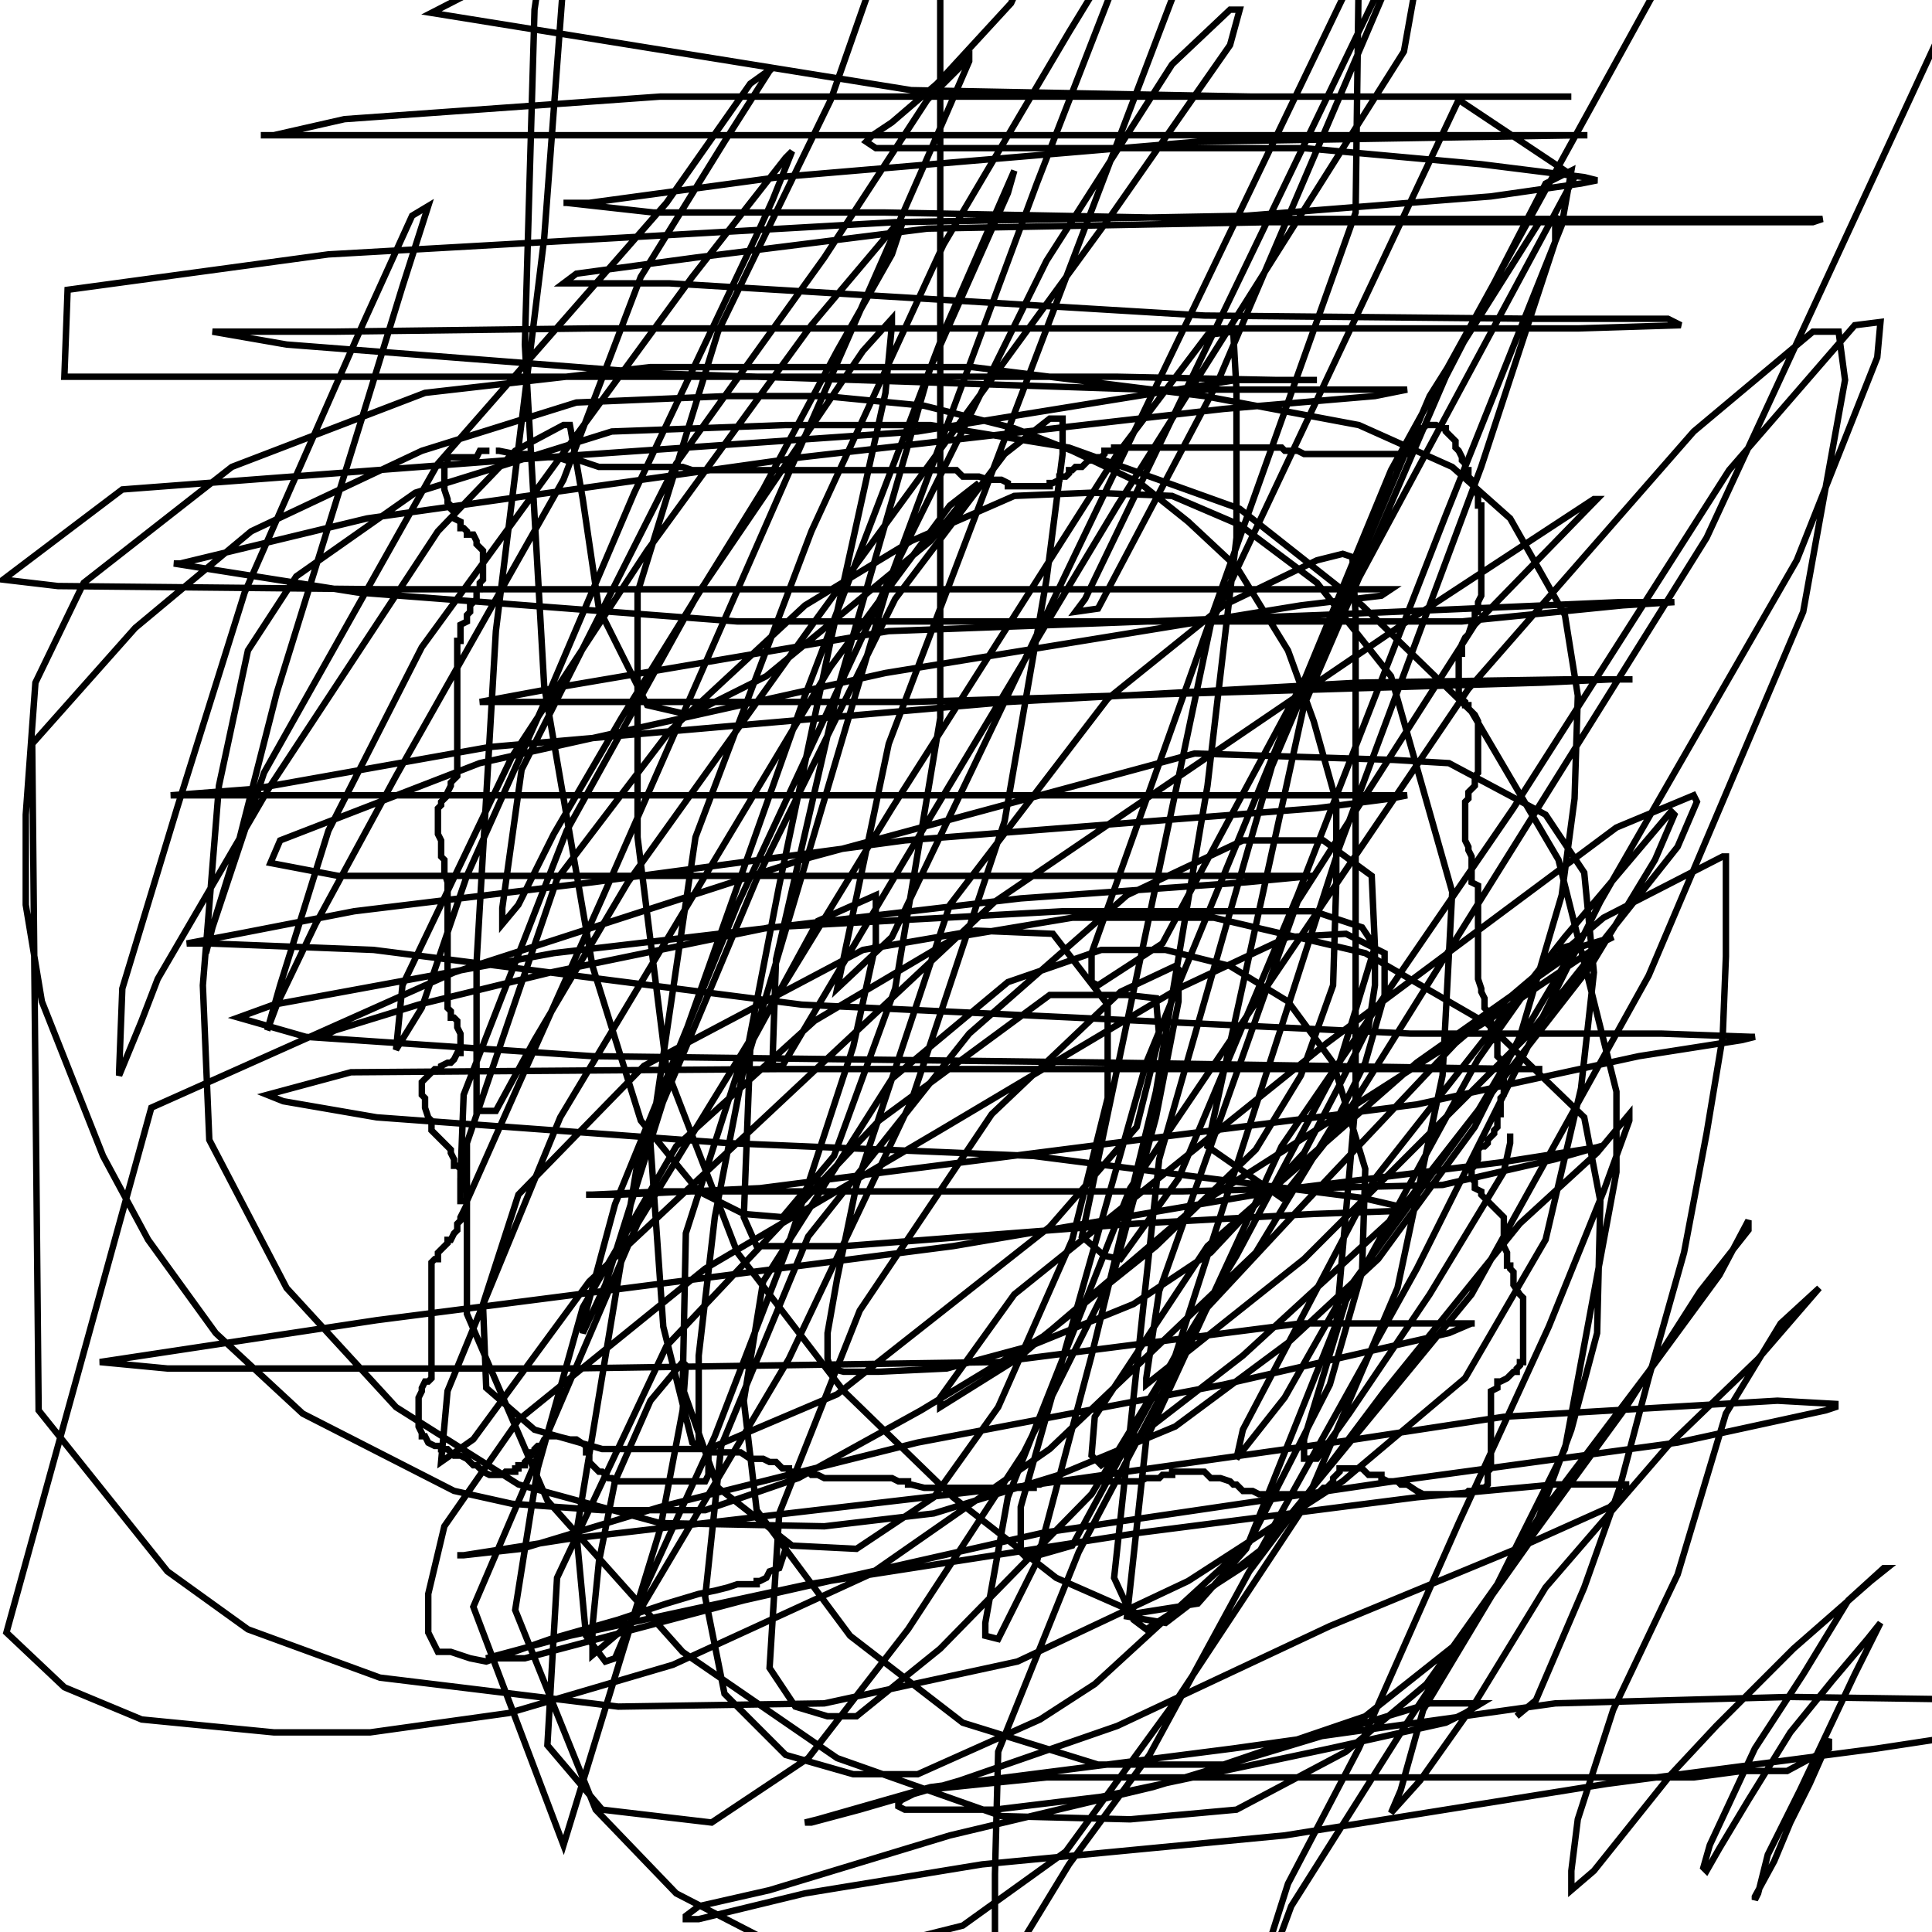 <?xml version="1.0" encoding="UTF-8" standalone="no"?>
        <svg viewBox="0 0 600 600"
       xmlns:dc="http://purl.org/dc/elements/1.1/"
       xmlns:cc="http://creativecommons.org/ns#"
       xmlns:rdf="http://www.w3.org/1999/02/22-rdf-syntax-ns#"
       xmlns:svg="http://www.w3.org/2000/svg"
       xmlns="http://www.w3.org/2000/svg"
       version="1.1"
        >
        <path d="M100.0,322.0  l 4.0,-2.0 26.0,-8.0 41.0,-10.0 68.0,-14.0 91.0,-5.0 45.0,0.0 33.0,0.0 15.0,5.0 2.0,3.0 2.0,4.0 0.0,6.0 0.0,5.0 -2.0,13.0 -8.0,16.0 -12.0,23.0 -29.0,31.0 -24.0,16.0 -32.0,13.0 -26.0,7.0 -21.0,1.0 -11.0,0.0 -4.0,-1.0 -1.0,-3.0 0.0,-8.0 3.0,-17.0 6.0,-29.0 29.0,-87.0 49.0,-64.0 36.0,-29.0 29.0,-14.0 8.0,-2.0 3.0,1.0 1.0,18.0 0.0,34.0 0.0,50.0 0.0,67.0 -6.0,69.0 -28.0,70.0 -15.0,17.0 -19.0,3.0 -25.0,-11.0 -32.0,-25.0 -34.0,-33.0 -33.0,-43.0 -22.0,-57.0 -9.0,-72.0 0.0,-76.0 25.0,-81.0 35.0,-72.0 34.0,-97.0 0.0,84.0 0.0,100.0 0.0,105.0 -14.0,84.0 -19.0,52.0 -16.0,19.0 -12.0,-1.0 -14.0,-7.0 -18.0,-22.0 -15.0,-48.0 -15.0,-87.0 -6.0,-106.0 3.0,-104.0 11.0,-75.0 6.0,-16.0 -6.0,55.0 -8.0,107.0 -15.0,122.0 -6.0,103.0 0.0,45.0 0.0,1.0 6.0,0.0 12.0,-22.0 29.0,-49.0 58.0,-81.0 92.0,-126.0 37.0,-53.0 3.0,-11.0 -3.0,0.0 -18.0,17.0 -39.0,61.0 -47.0,95.0 -49.0,105.0 -38.0,93.0 -10.0,37.0 0.0,3.0 7.0,-15.0 23.0,-73.0 39.0,-110.0 44.0,-115.0 21.0,-48.0 -2.0,7.0 -24.0,54.0 -28.0,97.0 -20.0,87.0 -1.0,29.0 0.0,4.0 3.0,0.0 38.0,-64.0 66.0,-110.0 89.0,-141.0 10.0,-56.0 -109.0,226.0 -3.0,4.0 7.0,-1.0 37.0,-70.0 59.0,-138.0 -72.0,16.0 -89.0,234.0 -16.0,76.0 17.0,-16.0 57.0,-119.0 88.0,-183.0 -1.0,77.0 -82.0,230.0 0.0,9.0 2.0,1.0 20.0,-13.0 50.0,-93.0 78.0,-145.0 -36.0,-24.0 -77.0,163.0 -40.0,190.0 7.0,6.0 5.0,1.0 18.0,-25.0 37.0,-88.0 46.0,-118.0 36.0,-90.0 3.0,-17.0 -8.0,4.0 -31.0,60.0 -44.0,102.0 -30.0,137.0 23.0,16.0 19.0,-24.0 113.0,-181.0 107.0,-231.0 -119.0,54.0 -86.0,156.0 -76.0,184.0 -39.0,138.0 0.0,14.0 2.0,2.0 14.0,-4.0 32.0,-59.0 51.0,-158.0 44.0,-118.0 23.0,-70.0 0.0,-7.0 -5.0,1.0 -34.0,54.0 -49.0,115.0 -35.0,122.0 -14.0,130.0 6.0,13.0 4.0,3.0 34.0,-22.0 50.0,-90.0 57.0,-114.0 61.0,-106.0 25.0,-63.0 1.0,-11.0 -8.0,1.0 -39.0,45.0 -67.0,105.0 -72.0,105.0 -42.0,91.0 -6.0,55.0 12.0,2.0 30.0,-23.0 65.0,-79.0 55.0,-99.0 48.0,-113.0 13.0,-72.0 -2.0,-15.0 -8.0,0.0 -37.0,31.0 -70.0,80.0 -105.0,155.0 -38.0,96.0 -7.0,39.0 0.0,4.0 4.0,1.0 12.0,-24.0 17.0,-64.0 20.0,-82.0 16.0,-95.0 9.0,-77.0 0.0,-46.0 -1.0,-18.0 -8.0,1.0 -28.0,37.0 -70.0,110.0 -79.0,129.0 -51.0,119.0 28.0,74.0 30.0,-98.0 7.0,-37.0 1.0,-14.0 -1.0,-1.0 -10.0,12.0 -11.0,25.0 -5.0,25.0 -2.0,20.0 0.0,8.0 0.0,1.0 13.0,-11.0 48.0,-81.0 38.0,-80.0 29.0,-87.0 13.0,-75.0 5.0,-39.0 0.0,-11.0 -4.0,0.0 -14.0,11.0 -34.0,45.0 -43.0,87.0 -37.0,88.0 -19.0,115.0 3.0,32.0 6.0,8.0 3.0,-1.0 9.0,-21.0 22.0,-48.0 22.0,-57.0 21.0,-64.0 7.0,-32.0 0.0,-14.0 0.0,-1.0 -18.0,8.0 -24.0,44.0 -17.0,53.0 -1.0,48.0 11.0,31.0 23.0,18.0 20.0,1.0 24.0,-16.0 20.0,-28.0 23.0,-52.0 11.0,-44.0 0.0,-29.0 -17.0,-22.0 -24.0,-1.0 -35.0,6.0 -68.0,36.0 -39.0,40.0 -11.0,34.0 1.0,26.0 15.0,13.0 21.0,6.0 33.0,0.0 40.0,-17.0 66.0,-52.0 27.0,-31.0 7.0,-28.0 -1.0,-12.0 -9.0,-1.0 -24.0,0.0 -53.0,39.0 -66.0,70.0 -34.0,72.0 -3.0,52.0 17.0,20.0 34.0,4.0 30.0,-20.0 31.0,-40.0 36.0,-55.0 28.0,-56.0 13.0,-48.0 7.0,-36.0 0.0,-10.0 -1.0,-1.0 -17.0,8.0 -40.0,38.0 -41.0,61.0 -25.0,63.0 -3.0,48.0 8.0,12.0 10.0,3.0 9.0,0.0 26.0,-21.0 47.0,-48.0 45.0,-74.0 32.0,-60.0 11.0,-36.0 -1.0,-22.0 -15.0,-11.0 -25.0,0.0 -36.0,17.0 -49.0,43.0 -50.0,63.0 -27.0,65.0 -5.0,47.0 6.0,30.0 19.0,19.0 21.0,6.0 20.0,0.0 38.0,-17.0 17.0,-11.0 48.0,-44.0 25.0,-49.0 10.0,-35.0 1.0,-32.0 -10.0,-33.0 -14.0,-19.0 -18.0,-11.0 -20.0,-5.0 -20.0,0.0 -29.0,10.0 -36.0,30.0 -40.0,63.0 -6.0,37.0 4.0,34.0 29.0,39.0 35.0,27.0 42.0,13.0 39.0,0.0 44.0,-15.0 29.0,-23.0 22.0,-31.0 13.0,-35.0 8.0,-30.0 1.0,-41.0 -5.0,-26.0 -30.0,-29.0 -38.0,-22.0 -47.0,-11.0 -44.0,0.0 -36.0,6.0 -44.0,26.0 -43.0,39.0 -29.0,50.0 -14.0,50.0 -7.0,44.0 25.0,62.0 25.0,26.0 31.0,16.0 26.0,2.0 32.0,-8.0 32.0,-23.0 35.0,-48.0 39.0,-59.0 29.0,-68.0 14.0,-66.0 3.0,-57.0 -19.0,-67.0 -23.0,-29.0 -24.0,-18.0 -21.0,-9.0 -25.0,-1.0 -24.0,1.0 -32.0,14.0 -33.0,20.0 -42.0,39.0 -35.0,46.0 -28.0,82.0 0.0,53.0 25.0,58.0 42.0,47.0 48.0,33.0 51.0,18.0 40.0,1.0 33.0,-3.0 34.0,-18.0 25.0,-21.0 22.0,-31.0 21.0,-42.0 16.0,-86.0 0.0,-25.0 -18.0,-72.0 -27.0,-46.0 -34.0,-33.0 -38.0,-30.0 -53.0,-19.0 -43.0,-7.0 -45.0,0.0 -54.0,2.0 -61.0,19.0 -37.0,26.0 -15.0,23.0 -9.0,42.0 -5.0,62.0 2.0,48.0 24.0,46.0 34.0,37.0 38.0,24.0 44.0,12.0 51.0,1.0 34.0,-4.0 39.0,-12.0 36.0,-15.0 35.0,-26.0 28.0,-26.0 30.0,-41.0 14.0,-28.0 13.0,-44.0 4.0,-30.0 1.0,-32.0 -4.0,-25.0 -17.0,-30.0 -18.0,-16.0 -29.0,-13.0 -48.0,-9.0 -72.0,-9.0 -100.0,0.0 -70.0,8.0 -60.0,23.0 -46.0,36.0 -15.0,31.0 -3.0,41.0 0.0,28.0 5.0,30.0 19.0,48.0 14.0,26.0 21.0,29.0 27.0,25.0 47.0,24.0 18.0,4.0 28.0,2.0 32.0,0.0 29.0,-10.0 38.0,-21.0 38.0,-23.0 35.0,-28.0 31.0,-30.0 14.0,-23.0 10.0,-28.0 1.0,-32.0 0.0,-25.0 -7.0,-25.0 -8.0,-22.0 -16.0,-26.0 -15.0,-14.0 -15.0,-12.0 -21.0,-10.0 -18.0,-7.0 -28.0,-7.0 -31.0,-3.0 -30.0,0.0 -47.0,2.0 -48.0,15.0 -53.0,25.0 -36.0,30.0 -32.0,36.0 2.0,207.0 40.0,50.0 25.0,18.0 41.0,15.0 74.0,9.0 64.0,-1.0 60.0,-13.0 53.0,-25.0 48.0,-31.0 38.0,-32.0 25.0,-43.0 11.0,-47.0 4.0,-36.0 -3.0,-31.0 -12.0,-18.0 -30.0,-16.0 -17.0,-1.0 -62.0,-2.0 -122.0,33.0 -108.0,35.0 -94.0,42.0 -45.0,163.0 18.0,17.0 24.0,10.0 41.0,4.0 30.0,0.0 43.0,-6.0 51.0,-15.0 61.0,-28.0 56.0,-39.0 64.0,-61.0 26.0,-43.0 8.0,-16.0 6.0,-21.0 0.0,-13.0 -12.0,-6.0 -18.0,1.0 -34.0,16.0 -74.0,44.0 -73.0,43.0 -58.0,47.0 -23.0,33.0 -5.0,21.0 0.0,12.0 3.0,6.0 4.0,0.0 6.0,2.0 5.0,1.0 20.0,-7.0 21.0,-6.0 15.0,-5.0 10.0,-3.0 5.0,-1.0 4.0,-1.0 3.0,-1.0 2.0,0.0 2.0,0.0 2.0,0.0 0.0,-1.0 1.0,0.0 2.0,-1.0 1.0,-2.0 3.0,-1.0 1.0,-3.0 1.0,-3.0 0.0,-2.0 0.0,0.0  m227.0,54.0  l 6.0,-5.0 15.0,-35.0 11.0,-31.0 9.0,-34.0 11.0,-39.0 7.0,-37.0 5.0,-30.0 1.0,-25.0 0.0,-24.0 0.0,-5.0 0.0,-2.0 -1.0,0.0 -37.0,19.0 -46.0,39.0 -50.0,53.0 -27.0,29.0 -40.0,76.0 -25.0,62.0 -1.0,38.0 0.0,19.0 2.0,4.0 2.0,0.0 5.0,-3.0 14.0,-23.0 25.0,-34.0 31.0,-57.0 42.0,-56.0 42.0,-52.0 24.0,-22.0 10.0,-12.0 0.0,2.0 -8.0,22.0 -17.0,42.0 -28.0,61.0 -31.0,70.0 -22.0,42.0 -7.0,22.0 -2.0,5.0 3.0,-1.0 7.0,-19.0 36.0,-57.0 33.0,-50.0 35.0,-48.0 23.0,-36.0 15.0,-19.0 0.0,-2.0 0.0,-1.0 -9.0,17.0 -22.0,30.0 -34.0,45.0 -36.0,60.0 -7.0,25.0 -3.0,7.0 9.0,-10.0 17.0,-24.0 22.0,-36.0 38.0,-44.0 28.0,-27.0 19.0,-22.0 -12.0,11.0 -17.0,28.0 -15.0,50.0 -20.0,42.0 -11.0,34.0 -2.0,16.0 0.0,5.0 0.0,1.0 7.0,-6.0 24.0,-30.0 14.0,-15.0 24.0,-24.0 24.0,-21.0 5.0,-4.0 -1.0,0.0 -11.0,10.0 -14.0,23.0 -15.0,23.0 -14.0,30.0 -2.0,7.0 1.0,1.0 4.0,-7.0 9.0,-15.0 13.0,-21.0 13.0,-16.0 11.0,-13.0 4.0,-5.0 -8.0,16.0 -17.0,36.0 -10.0,20.0 -3.0,12.0 -1.0,2.0 0.0,-1.0 6.0,-11.0 5.0,-12.0 6.0,-12.0 4.0,-9.0 2.0,-5.0 0.0,3.0 -13.0,7.0 -14.0,0.0 -15.0,2.0 -37.0,0.0 -25.0,0.0 -89.0,0.0 -50.0,0.0 -39.0,4.0 -6.0,3.0 -1.0,1.0 0.0,1.0 2.0,1.0 7.0,0.0 21.0,0.0 33.0,-4.0 71.0,-15.0 36.0,-8.0 6.0,-3.0 5.0,-3.0 -3.0,0.0 -13.0,0.0 -33.0,10.0 -53.0,16.0 -63.0,15.0 -56.0,17.0 -22.0,5.0 -4.0,3.0 0.0,1.0 4.0,0.0 33.0,-8.0 55.0,-9.0 94.0,-9.0 100.0,-16.0 84.0,-11.0 46.0,-7.0 8.0,-4.0 1.0,-1.0 -13.0,-3.0 -69.0,-1.0 -73.0,2.0 -100.0,14.0 -94.0,12.0 -35.0,10.0 -4.0,1.0 2.0,0.0 15.0,-4.0 31.0,-9.0 49.0,-17.0 66.0,-31.0 58.0,-24.0 29.0,-13.0 5.0,-5.0 0.0,-2.0 -22.0,0.0 -43.0,4.0 -86.0,11.0 -103.0,16.0 -74.0,16.0 -26.0,7.0 12.0,0.0 68.0,-18.0 93.0,-21.0 109.0,-16.0 88.0,-12.0 46.0,-10.0 3.0,-1.0 0.0,-1.0 -18.0,-1.0 -85.0,5.0 -46.0,7.0 -99.0,14.0 -146.0,17.0 -32.0,5.0 -2.0,0.0 2.0,0.0 18.0,-2.0 43.0,-13.0 80.0,-20.0 95.0,-18.0 70.0,-16.0 7.0,-3.0 1.0,0.0 -18.0,0.0 -36.0,0.0 -94.0,12.0 -134.0,2.0 -124.0,0.0 -21.0,-2.0 86.0,-13.0 179.0,-23.0 106.0,-18.0 64.0,-8.0 32.0,-5.0 -1.0,0.0 -14.0,4.0 -35.0,8.0 -81.0,2.0 -95.0,0.0 -66.0,0.0 -22.0,1.0 -2.0,0.0 11.0,0.0 43.0,-2.0 94.0,-12.0 110.0,-14.0 69.0,-15.0 32.0,-5.0 4.0,-1.0 -1.0,0.0 -28.0,-1.0 -78.0,0.0 -189.0,-9.0 -133.0,-17.0 -51.0,-2.0 -7.0,0.0 16.0,-3.0 36.0,-7.0 74.0,-9.0 97.0,-13.0 128.0,-10.0 23.0,-3.0 5.0,-1.0 -11.0,0.0 -45.0,0.0 -86.0,0.0 -108.0,0.0 -91.0,0.0 -38.0,0.0 -5.0,0.0 26.0,-2.0 73.0,-13.0 161.0,-14.0 109.0,-6.0 64.0,-1.0 20.0,0.0 1.0,0.0 -7.0,0.0 -21.0,1.0 -196.0,6.0 -80.0,0.0 -46.0,0.0 -7.0,0.0 -1.0,0.0 27.0,-5.0 100.0,-17.0 134.0,-5.0 93.0,-4.0 17.0,0.0 -16.0,1.0 -50.0,5.0 -100.0,0.0 -125.0,0.0 -118.0,-9.0 -57.0,-9.0 2.0,0.0 58.0,-14.0 135.0,-19.0 131.0,-15.0 47.0,-4.0 10.0,-2.0 -4.0,0.0 -23.0,0.0 -54.0,0.0 -151.0,-5.0 -116.0,-9.0 -23.0,-4.0 6.0,0.0 32.0,0.0 79.0,-1.0 224.0,0.0 83.0,0.0 32.0,-1.0 -4.0,-2.0 -41.0,0.0 -103.0,-1.0 -166.0,-10.0 -28.0,0.0 -4.0,0.0 -1.0,0.0 4.0,-3.0 37.0,-5.0 72.0,-9.0 106.0,-2.0 97.0,0.0 72.0,0.0 3.0,-1.0 -17.0,0.0 -38.0,0.0 -130.0,0.0 -106.0,-2.0 -72.0,0.0 -27.0,-3.0 -1.0,0.0 8.0,0.0 59.0,-8.0 130.0,-11.0 119.0,-2.0 2.0,0.0 -3.0,0.0 -60.0,0.0 -84.0,0.0 -108.0,0.0 -97.0,0.0 -58.0,0.0 -2.0,0.0 4.0,0.0 22.0,-5.0 98.0,-7.0 95.0,0.0 91.0,0.0 84.0,0.0 12.0,0.0 1.0,0.0 -13.0,0.0 -25.0,0.0 -61.0,0.0 -106.0,-2.0 -149.0,-24.0 177.0,-91.0 15.0,5.0 0.0,3.0 0.0,2.0 0.0,13.0 0.0,7.0 0.0,17.0 -2.0,19.0 -10.0,22.0 -23.0,25.0 -14.0,12.0 -6.0,4.0 -2.0,2.0 3.0,2.0 22.0,0.0 41.0,0.0 70.0,0.0 55.0,5.0 32.0,4.0 4.0,1.0 -5.0,1.0 -28.0,4.0 -76.0,6.0 -109.0,2.0 -176.0,10.0 -81.0,11.0 -1.0,27.0 36.0,0.0 69.0,0.0 92.0,0.0 130.0,0.0 49.0,1.0 12.0,0.0 1.0,0.0 -3.0,0.0 -22.0,0.0 -99.0,16.0 -115.0,8.0 -132.0,10.0 -37.0,28.0 17.0,2.0 101.0,1.0 94.0,0.0 150.0,0.0 28.0,0.0 41.0,0.0 -3.0,2.0 -25.0,3.0 -129.0,21.0 -126.0,28.0 -62.0,24.0 -3.0,7.0 21.0,4.0 84.0,0.0 128.0,0.0 89.0,0.0 2.0,0.0 -21.0,2.0 -70.0,5.0 -145.0,17.0 -87.0,16.0 -11.0,4.0 21.0,6.0 89.0,6.0 161.0,2.0 128.0,2.0 6.0,0.0 -3.0,0.0 -72.0,0.0 -161.0,0.0 -134.0,1.0 -26.0,7.0 5.0,2.0 29.0,5.0 109.0,8.0 95.0,4.0 102.0,13.0 13.0,3.0 0.0,1.0 -28.0,1.0 -55.0,3.0 -91.0,7.0 -27.0,0.0 -4.0,-9.0 2.0,-52.0 43.0,-145.0 46.0,-124.0 28.0,-72.0 7.0,-16.0 -25.0,41.0 -39.0,66.0 -41.0,89.0 -36.0,95.0 -14.0,95.0 4.0,57.0 9.0,36.0 2.0,1.0 0.0,-28.0 5.0,-43.0 20.0,-103.0 16.0,-76.0 17.0,-77.0 2.0,-21.0 0.0,-2.0 -9.0,10.0 -51.0,75.0 -41.0,74.0 -32.0,82.0 -1.0,26.0 0.0,7.0 2.0,0.0 16.0,-36.0 26.0,-58.0 54.0,-123.0 47.0,-107.0 13.0,-30.0 0.0,-1.0 -13.0,13.0 -32.0,49.0 -46.0,64.0 -48.0,95.0 -6.0,43.0 0.0,5.0 5.0,-6.0 11.0,-22.0 21.0,-36.0 44.0,-71.0 23.0,-43.0 17.0,-30.0 3.0,-9.0 -1.0,-1.0 -27.0,32.0 -51.0,70.0 -42.0,64.0 -34.0,71.0 -2.0,20.0 8.0,-13.0 14.0,-41.0 26.0,-58.0 26.0,-61.0 38.0,-80.0 5.0,-11.0 6.0,-15.0 -2.0,2.0 -29.0,37.0 -41.0,56.0 -43.0,59.0 -29.0,57.0 -15.0,48.0 -4.0,14.0 3.0,-8.0 12.0,-25.0 25.0,-46.0 52.0,-92.0 24.0,-63.0 26.0,-42.0 14.0,-22.0 1.0,-1.0 -7.0,5.0 -26.0,37.0 -71.0,81.0 -54.0,96.0 -16.0,48.0 -2.0,8.0 1.0,-5.0 9.0,-29.0 12.0,-47.0 27.0,-87.0 12.0,-39.0 8.0,-25.0 -5.0,3.0 -15.0,33.0 -37.0,84.0 -21.0,67.0 -17.0,56.0 -1.0,26.0 0.0,1.0 7.0,-17.0 5.0,-13.0 35.0,-60.0 52.0,-79.0 24.0,-25.0 15.0,-8.0 2.0,0.0 4.0,23.0 5.0,34.0 15.0,30.0 13.0,3.0 24.0,-12.0 51.0,-42.0 13.0,-16.0 2.0,-2.0 -9.0,7.0 -37.0,50.0 -84.0,140.0 -35.0,85.0 -2.0,22.0 10.0,-7.0 36.0,-49.0 126.0,-118.0 125.0,-85.0 61.0,-40.0 1.0,0.0 -38.0,39.0 -55.0,86.0 -43.0,121.0 -4.0,27.0 0.0,2.0 49.0,-39.0 70.0,-70.0 46.0,-58.0 6.0,-14.0 -1.0,-2.0 -24.0,10.0 -90.0,67.0 -97.0,78.0 -23.0,32.0 0.0,3.0 24.0,-15.0 55.0,-47.0 94.0,-60.0 34.0,-23.0 2.0,-1.0 -10.0,3.0 -51.0,36.0 -65.0,57.0 -35.0,53.0 -1.0,12.0 3.0,3.0 44.0,-34.0 48.0,-44.0 60.0,-77.0 20.0,-33.0 6.0,-14.0 -1.0,-1.0 -33.0,39.0 -59.0,75.0 -41.0,78.0 -2.0,9.0 15.0,-19.0 17.0,-30.0 43.0,-59.0 26.0,-44.0 5.0,-8.0 -7.0,2.0 -24.0,34.0 -41.0,75.0 -13.0,43.0 0.0,6.0 4.0,0.0 10.0,-14.0 25.0,-37.0 23.0,-38.0 2.0,-9.0 0.0,-1.0 0.0,-2.0 0.0,0.0  m-315.0,-212.0  l 1.0,0.0 5.0,1.0 2.0,0.0 2.0,0.0 5.0,1.0 1.0,0.0 3.0,0.0 3.0,1.0 4.0,0.0 3.0,1.0 3.0,1.0 2.0,0.0 1.0,0.0 2.0,0.0 2.0,0.0 2.0,0.0 3.0,0.0 1.0,0.0 2.0,0.0 1.0,0.0 2.0,0.0 2.0,0.0 2.0,0.0 1.0,0.0 2.0,0.0 1.0,0.0 3.0,1.0 1.0,0.0 1.0,0.0 1.0,0.0 3.0,0.0 1.0,0.0 1.0,0.0 1.0,0.0 1.0,0.0 2.0,0.0 1.0,0.0 2.0,0.0 2.0,0.0 3.0,0.0 3.0,0.0 1.0,0.0 4.0,0.0 1.0,0.0 2.0,0.0 2.0,0.0 2.0,0.0 1.0,0.0 1.0,0.0 2.0,0.0 1.0,0.0 1.0,0.0 2.0,0.0 1.0,0.0 1.0,0.0 1.0,0.0 1.0,0.0 1.0,0.0 1.0,0.0 1.0,0.0 1.0,0.0 1.0,0.0 1.0,0.0 2.0,0.0 1.0,0.0 2.0,0.0 1.0,0.0 1.0,0.0 1.0,0.0 1.0,0.0 1.0,0.0 1.0,0.0 1.0,0.0 1.0,0.0 1.0,0.0 1.0,0.0 1.0,0.0 1.0,0.0 1.0,0.0 1.0,0.0 2.0,0.0 1.0,0.0 1.0,0.0 1.0,0.0 1.0,0.0 1.0,0.0 1.0,0.0 1.0,0.0 1.0,0.0 1.0,1.0 1.0,1.0 1.0,0.0 3.0,0.0 1.0,0.0 3.0,1.0 1.0,0.0 1.0,0.0 1.0,0.0 1.0,0.0 2.0,1.0 0.0,1.0 2.0,0.0 1.0,0.0 2.0,0.0 1.0,0.0 2.0,0.0 1.0,0.0 3.0,0.0 1.0,0.0 0.0,-1.0 1.0,0.0 2.0,-1.0 0.0,-1.0 1.0,0.0 1.0,0.0 1.0,-1.0 0.0,-1.0 1.0,0.0 1.0,-1.0 1.0,0.0 1.0,0.0 1.0,-1.0 1.0,-1.0 1.0,0.0 0.0,-1.0 2.0,0.0 1.0,0.0 1.0,-1.0 0.0,-1.0 1.0,0.0 1.0,0.0 1.0,0.0 0.0,-1.0 1.0,0.0 1.0,0.0 1.0,0.0 1.0,0.0 1.0,0.0 1.0,0.0 1.0,0.0 1.0,0.0 1.0,0.0 1.0,0.0 1.0,0.0 1.0,0.0 3.0,0.0 1.0,0.0 1.0,0.0 1.0,0.0 1.0,0.0 2.0,0.0 1.0,0.0 1.0,0.0 1.0,0.0 2.0,0.0 1.0,0.0 2.0,0.0 1.0,0.0 2.0,0.0 1.0,0.0 1.0,0.0 1.0,0.0 1.0,0.0 1.0,0.0 1.0,0.0 1.0,0.0 1.0,0.0 1.0,0.0 1.0,0.0 2.0,0.0 1.0,0.0 1.0,0.0 1.0,0.0 1.0,0.0 1.0,0.0 1.0,0.0 1.0,0.0 1.0,0.0 1.0,1.0 1.0,0.0 2.0,0.0 1.0,0.0 2.0,1.0 1.0,0.0 1.0,0.0 2.0,0.0 1.0,0.0 2.0,0.0 1.0,0.0 2.0,0.0 1.0,0.0 2.0,0.0 1.0,0.0 2.0,0.0 1.0,0.0 2.0,0.0 1.0,0.0 2.0,0.0 1.0,0.0 2.0,0.0 1.0,0.0 2.0,0.0 1.0,0.0 2.0,0.0 1.0,0.0 0.0,-1.0 0.0,-1.0 1.0,0.0 1.0,-1.0 1.0,-2.0 0.0,-2.0 1.0,-1.0 1.0,0.0 1.0,-1.0 1.0,0.0 1.0,0.0 1.0,0.0 2.0,1.0 1.0,0.0 0.0,1.0 1.0,1.0 1.0,1.0 1.0,1.0 0.0,1.0 0.0,1.0 1.0,1.0 1.0,2.0 0.0,1.0 1.0,1.0 0.0,1.0 0.0,1.0 1.0,0.0 0.0,2.0 1.0,1.0 1.0,2.0 0.0,1.0 1.0,2.0 0.0,1.0 0.0,2.0 1.0,0.0 0.0,2.0 0.0,1.0 0.0,2.0 0.0,1.0 0.0,3.0 0.0,1.0 0.0,1.0 0.0,1.0 0.0,1.0 0.0,2.0 0.0,1.0 0.0,1.0 0.0,1.0 0.0,2.0 0.0,1.0 0.0,3.0 0.0,1.0 0.0,2.0 0.0,1.0 -1.0,2.0 0.0,2.0 0.0,1.0 -1.0,0.0 0.0,3.0 -1.0,1.0 -1.0,3.0 -1.0,1.0 -1.0,2.0 0.0,1.0 0.0,1.0 0.0,1.0 -1.0,0.0 0.0,1.0 0.0,1.0 0.0,1.0 0.0,2.0 0.0,1.0 0.0,1.0 0.0,1.0 0.0,1.0 0.0,1.0 0.0,1.0 0.0,1.0 1.0,2.0 1.0,1.0 0.0,1.0 1.0,0.0 0.0,1.0 1.0,1.0 1.0,1.0 1.0,2.0 0.0,1.0 0.0,1.0 0.0,1.0 0.0,1.0 0.0,1.0 0.0,1.0 0.0,2.0 0.0,1.0 0.0,1.0 0.0,2.0 0.0,1.0 0.0,1.0 0.0,1.0 0.0,1.0 -1.0,1.0 0.0,1.0 0.0,2.0 -2.0,2.0 0.0,1.0 0.0,1.0 -1.0,1.0 0.0,2.0 0.0,1.0 0.0,2.0 0.0,1.0 0.0,2.0 0.0,1.0 0.0,2.0 0.0,1.0 1.0,2.0 0.0,1.0 1.0,2.0 0.0,1.0 0.0,1.0 0.0,2.0 0.0,1.0 0.0,1.0 0.0,1.0 0.0,1.0 2.0,1.0 0.0,1.0 0.0,1.0 0.0,1.0 0.0,1.0 0.0,1.0 0.0,1.0 0.0,1.0 0.0,1.0 0.0,1.0 0.0,1.0 0.0,1.0 0.0,1.0 0.0,1.0 0.0,1.0 0.0,1.0 0.0,1.0 0.0,1.0 0.0,1.0 0.0,1.0 0.0,1.0 0.0,2.0 0.0,2.0 0.0,1.0 0.0,2.0 0.0,1.0 0.0,1.0 1.0,3.0 0.0,1.0 1.0,2.0 0.0,3.0 1.0,1.0 0.0,1.0 0.0,1.0 1.0,1.0 0.0,1.0 0.0,1.0 1.0,0.0 0.0,2.0 0.0,2.0 1.0,0.0 0.0,1.0 0.0,1.0 0.0,3.0 1.0,1.0 1.0,1.0 0.0,1.0 0.0,1.0 0.0,1.0 0.0,2.0 0.0,1.0 0.0,1.0 0.0,1.0 0.0,1.0 0.0,1.0 -1.0,1.0 0.0,2.0 0.0,1.0 0.0,2.0 -1.0,0.0 0.0,1.0 0.0,2.0 0.0,1.0 -1.0,1.0 0.0,1.0 -1.0,1.0 -1.0,1.0 0.0,1.0 -1.0,1.0 -1.0,0.0 -1.0,1.0 0.0,1.0 0.0,1.0 0.0,1.0 -1.0,2.0 -1.0,1.0 0.0,1.0 0.0,1.0 0.0,1.0 1.0,1.0 0.0,2.0 2.0,1.0 0.0,1.0 1.0,1.0 1.0,1.0 1.0,1.0 1.0,1.0 1.0,1.0 1.0,1.0 1.0,1.0 0.0,1.0 0.0,1.0 0.0,1.0 0.0,1.0 0.0,2.0 0.0,1.0 0.0,1.0 0.0,1.0 1.0,2.0 0.0,1.0 0.0,1.0 0.0,1.0 0.0,1.0 1.0,0.0 0.0,1.0 1.0,1.0 0.0,2.0 0.0,1.0 0.0,1.0 2.0,3.0 1.0,1.0 0.0,1.0 0.0,1.0 0.0,1.0 0.0,1.0 0.0,1.0 0.0,1.0 0.0,2.0 0.0,2.0 0.0,1.0 0.0,2.0 0.0,1.0 0.0,1.0 0.0,1.0 0.0,1.0 0.0,1.0 0.0,2.0 -1.0,0.0 0.0,1.0 -1.0,1.0 0.0,1.0 -1.0,0.0 -2.0,2.0 -2.0,1.0 -1.0,0.0 0.0,2.0 -2.0,1.0 0.0,1.0 0.0,1.0 0.0,1.0 0.0,2.0 0.0,1.0 0.0,1.0 0.0,1.0 0.0,1.0 0.0,1.0 0.0,1.0 0.0,1.0 0.0,1.0 0.0,1.0 0.0,1.0 0.0,1.0 0.0,1.0 0.0,1.0 0.0,1.0 0.0,1.0 0.0,2.0 0.0,1.0 0.0,1.0 -1.0,1.0 0.0,1.0 0.0,1.0 0.0,1.0 0.0,1.0 -1.0,1.0 -1.0,0.0 -1.0,1.0 -1.0,0.0 -1.0,0.0 -1.0,0.0 -1.0,1.0 -1.0,0.0 -1.0,0.0 -1.0,0.0 -1.0,0.0 -1.0,0.0 -1.0,0.0 -1.0,0.0 -2.0,0.0 -1.0,0.0 -1.0,0.0 -2.0,0.0 -2.0,-1.0 -3.0,-2.0 -2.0,0.0 -1.0,-1.0 -1.0,0.0 -1.0,0.0 -1.0,0.0 -2.0,-1.0 0.0,-1.0 -1.0,0.0 -3.0,0.0 -2.0,-2.0 -1.0,0.0 -2.0,0.0 -1.0,0.0 -2.0,0.0 -1.0,0.0 0.0,1.0 -1.0,1.0 -1.0,1.0 0.0,1.0 -1.0,1.0 -1.0,1.0 -1.0,0.0 -1.0,1.0 0.0,1.0 -2.0,0.0 -2.0,0.0 -2.0,0.0 -1.0,0.0 -2.0,0.0 -1.0,0.0 -2.0,0.0 -2.0,0.0 -1.0,0.0 -3.0,0.0 -1.0,0.0 -2.0,-1.0 -1.0,0.0 -2.0,0.0 -1.0,-1.0 -1.0,-1.0 -1.0,0.0 -1.0,-1.0 -3.0,-1.0 -3.0,0.0 -1.0,-1.0 -1.0,-1.0 -1.0,0.0 -1.0,0.0 -2.0,0.0 -1.0,0.0 -2.0,0.0 -1.0,0.0 -2.0,0.0 0.0,1.0 -1.0,0.0 -1.0,0.0 -1.0,0.0 -1.0,1.0 -2.0,0.0 -2.0,0.0 -2.0,1.0 -1.0,0.0 -2.0,0.0 -3.0,0.0 -3.0,0.0 -3.0,0.0 -1.0,0.0 -2.0,0.0 -1.0,0.0 -1.0,0.0 -2.0,0.0 -2.0,0.0 -1.0,0.0 -1.0,0.0 -1.0,0.0 -1.0,0.0 -2.0,0.0 -1.0,0.0 -1.0,0.0 -2.0,1.0 -1.0,0.0 -1.0,0.0 0.0,1.0 -1.0,0.0 -1.0,0.0 -1.0,0.0 -1.0,0.0 -2.0,0.0 -2.0,0.0 -1.0,0.0 -1.0,0.0 -2.0,0.0 -1.0,0.0 -1.0,0.0 -2.0,0.0 -2.0,0.0 -1.0,0.0 -2.0,0.0 -2.0,0.0 -1.0,0.0 -1.0,0.0 -1.0,0.0 -1.0,0.0 -1.0,0.0 -3.0,0.0 -1.0,0.0 -2.0,0.0 -4.0,-1.0 -1.0,0.0 0.0,-1.0 -2.0,0.0 -1.0,0.0 -2.0,-1.0 -1.0,0.0 -2.0,0.0 -1.0,0.0 -2.0,0.0 -3.0,0.0 -2.0,0.0 -1.0,0.0 -1.0,0.0 -1.0,0.0 -1.0,0.0 -2.0,0.0 -1.0,0.0 -1.0,0.0 -1.0,0.0 -1.0,0.0 -2.0,-1.0 -2.0,0.0 -1.0,-1.0 -1.0,0.0 -2.0,0.0 -2.0,0.0 -1.0,0.0 0.0,-1.0 -2.0,0.0 -2.0,-2.0 -2.0,0.0 -2.0,-1.0 -1.0,0.0 -2.0,0.0 -1.0,0.0 -3.0,-2.0 -1.0,0.0 -1.0,0.0 -1.0,0.0 -3.0,0.0 -1.0,0.0 -1.0,0.0 -1.0,0.0 -1.0,0.0 0.0,2.0 0.0,1.0 0.0,1.0 0.0,2.0 0.0,1.0 -1.0,2.0 -2.0,0.0 -2.0,0.0 -1.0,0.0 -2.0,0.0 -1.0,0.0 -2.0,0.0 -2.0,0.0 -1.0,0.0 -1.0,0.0 -2.0,0.0 -1.0,0.0 -3.0,0.0 -1.0,0.0 -3.0,0.0 -2.0,0.0 -1.0,0.0 -1.0,0.0 -1.0,-1.0 -1.0,0.0 -2.0,-2.0 -1.0,0.0 -1.0,-1.0 -2.0,-2.0 0.0,-2.0 0.0,-1.0 -1.0,0.0 0.0,-1.0 0.0,-1.0 -3.0,-2.0 -2.0,0.0 -4.0,-1.0 -1.0,0.0 -1.0,0.0 -1.0,0.0 -1.0,1.0 -1.0,2.0 -1.0,0.0 -1.0,1.0 0.0,1.0 -1.0,0.0 0.0,1.0 -1.0,1.0 -1.0,1.0 0.0,1.0 -2.0,0.0 0.0,1.0 -1.0,0.0 0.0,1.0 -1.0,0.0 -1.0,0.0 -1.0,0.0 -1.0,1.0 -1.0,0.0 -2.0,0.0 -1.0,0.0 -2.0,-1.0 -1.0,-1.0 -1.0,-1.0 -1.0,0.0 -2.0,-2.0 -2.0,-1.0 -2.0,0.0 -1.0,-1.0 -1.0,-1.0 -2.0,0.0 0.0,-1.0 -1.0,0.0 -1.0,0.0 -2.0,-1.0 -1.0,-2.0 -1.0,0.0 0.0,-1.0 -1.0,-2.0 0.0,-2.0 0.0,-1.0 0.0,-2.0 0.0,-1.0 0.0,-2.0 0.0,-1.0 1.0,-2.0 0.0,-1.0 1.0,-2.0 1.0,0.0 1.0,-1.0 0.0,-2.0 0.0,-1.0 0.0,-2.0 0.0,-1.0 0.0,-2.0 0.0,-1.0 0.0,-2.0 0.0,-1.0 0.0,-2.0 0.0,-1.0 0.0,-2.0 0.0,-1.0 0.0,-2.0 0.0,-1.0 0.0,-2.0 0.0,-1.0 0.0,-2.0 0.0,-1.0 0.0,-3.0 0.0,-1.0 0.0,-2.0 0.0,-1.0 0.0,-2.0 1.0,-1.0 1.0,0.0 0.0,-1.0 0.0,-1.0 1.0,-1.0 2.0,-2.0 0.0,-1.0 1.0,0.0 1.0,-2.0 1.0,-1.0 0.0,-1.0 0.0,-1.0 1.0,-1.0 0.0,-1.0 1.0,-2.0 1.0,-2.0 0.0,-1.0 0.0,-2.0 0.0,-1.0 -1.0,-1.0 0.0,-2.0 -1.0,-1.0 0.0,-1.0 0.0,-1.0 0.0,-1.0 -1.0,-1.0 -1.0,0.0 0.0,-1.0 0.0,-1.0 -1.0,-2.0 0.0,-1.0 -1.0,-1.0 -5.0,-5.0 0.0,-1.0 0.0,-1.0 0.0,-1.0 -1.0,-1.0 -1.0,-3.0 0.0,-1.0 0.0,-2.0 -1.0,-1.0 0.0,-1.0 0.0,-1.0 0.0,-1.0 0.0,-1.0 1.0,-1.0 1.0,-1.0 1.0,-1.0 1.0,-1.0 1.0,0.0 1.0,0.0 0.0,-1.0 2.0,-1.0 1.0,0.0 1.0,-1.0 1.0,-2.0 1.0,0.0 0.0,-1.0 0.0,-1.0 0.0,-1.0 0.0,-1.0 0.0,-2.0 -1.0,-2.0 0.0,-2.0 -1.0,-1.0 -1.0,0.0 0.0,-1.0 0.0,-1.0 -1.0,-1.0 0.0,-1.0 0.0,-1.0 0.0,-1.0 0.0,-2.0 0.0,-1.0 0.0,-2.0 0.0,-2.0 0.0,-1.0 0.0,-3.0 0.0,-1.0 0.0,-1.0 0.0,-2.0 0.0,-1.0 0.0,-1.0 0.0,-1.0 0.0,-1.0 0.0,-1.0 0.0,-1.0 0.0,-1.0 0.0,-2.0 0.0,-1.0 0.0,-1.0 0.0,-1.0 0.0,-1.0 0.0,-1.0 0.0,-1.0 0.0,-2.0 0.0,-1.0 0.0,-2.0 0.0,-1.0 -1.0,-3.0 0.0,-1.0 0.0,-1.0 0.0,-2.0 -1.0,-1.0 0.0,-1.0 0.0,-1.0 0.0,-1.0 0.0,-2.0 -1.0,-2.0 0.0,-1.0 0.0,-2.0 0.0,-1.0 0.0,-2.0 0.0,-1.0 0.0,-1.0 1.0,-1.0 0.0,-1.0 2.0,-2.0 0.0,-1.0 1.0,-2.0 0.0,-1.0 2.0,-2.0 0.0,-1.0 0.0,-2.0 0.0,-1.0 0.0,-1.0 0.0,-1.0 0.0,-1.0 0.0,-1.0 0.0,-1.0 0.0,-1.0 0.0,-2.0 0.0,-1.0 0.0,-2.0 0.0,-1.0 0.0,-2.0 0.0,-1.0 0.0,-2.0 0.0,-1.0 0.0,-2.0 0.0,-1.0 0.0,-2.0 0.0,-1.0 0.0,-2.0 0.0,-1.0 0.0,-2.0 0.0,-1.0 0.0,-2.0 0.0,-1.0 0.0,-1.0 0.0,-1.0 0.0,-1.0 0.0,-1.0 0.0,-1.0 1.0,0.0 0.0,-2.0 0.0,-1.0 0.0,-1.0 0.0,-1.0 2.0,-1.0 0.0,-1.0 0.0,-1.0 1.0,-1.0 0.0,-1.0 0.0,-1.0 2.0,-2.0 0.0,-1.0 0.0,-1.0 0.0,-1.0 1.0,0.0 0.0,-1.0 0.0,-1.0 1.0,-1.0 0.0,-2.0 0.0,-1.0 0.0,-1.0 0.0,-1.0 0.0,-1.0 0.0,-1.0 0.0,-1.0 0.0,-1.0 -1.0,-1.0 -1.0,-1.0 0.0,-1.0 -1.0,-2.0 -2.0,0.0 0.0,-1.0 -1.0,-1.0 -1.0,0.0 0.0,-2.0 -2.0,-1.0 0.0,-1.0 0.0,-1.0 -1.0,-1.0 0.0,-1.0 -1.0,-1.0 0.0,-1.0 -1.0,-3.0 0.0,-1.0 0.0,-1.0 0.0,-1.0 0.0,-1.0 0.0,-1.0 0.0,-2.0 1.0,-1.0 0.0,-1.0 0.0,-1.0 1.0,0.0 1.0,0.0 1.0,0.0 1.0,0.0 1.0,0.0 1.0,0.0 2.0,0.0 1.0,0.0 1.0,-2.0 1.0,0.0 1.0,0.0 1.0,0.0 0.0,0.0 " style="stroke:black;stroke-width:2;fill:none;" />
        </svg>
        